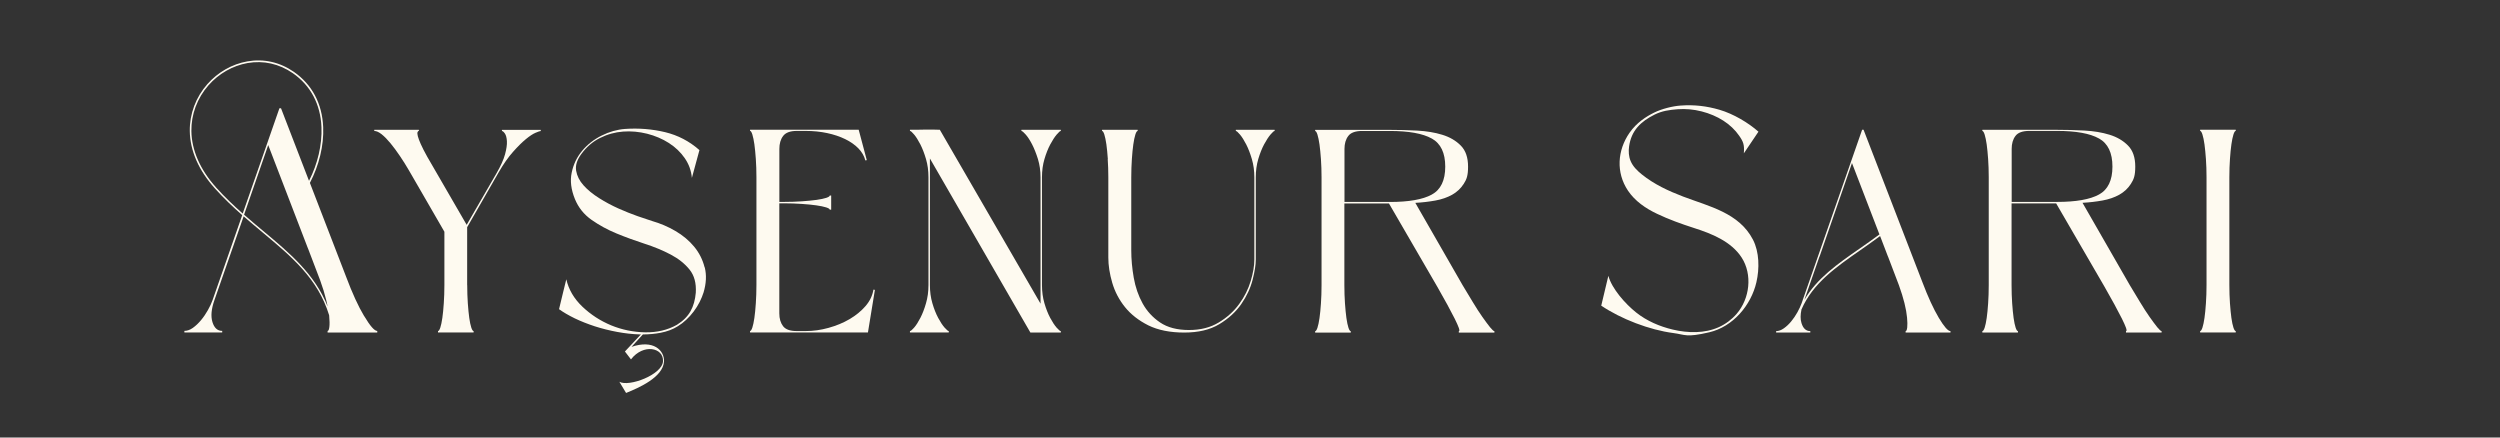 <?xml version="1.0" encoding="UTF-8"?>
<svg id="Layer_1" data-name="Layer 1" xmlns="http://www.w3.org/2000/svg" viewBox="0 0 4535.4 793.7">
  <rect x="0" y="0" width="4535.4" height="793.7" fill="#333333" stroke="none"/>
  <defs>
    <style>
      .cls-1 {
        fill: #fefaf0;
      }
    </style>
  </defs>
  <path class="cls-1" d="M847.6,517.1c0,11.9.4,22.9,1.1,33.1.7,10.2,1.6,19,2.6,26.5,1.1,7.5,2.3,13.4,3.7,17.6,1.4,4.2,2.8,6.3,4.2,6.3v2.6h-64.6v-2.6c1.4,0,2.8-2.1,4.2-6.3,1.4-4.2,2.6-10.1,3.7-17.6,1.1-7.5,1.9-16.4,2.6-26.5.7-10.2,1.1-21.2,1.1-33.1v-96.7l-64.1-110.9c-5.3-9.1-10.8-18-16.6-26.5-5.8-8.6-11.5-16.3-17.1-23.1-5.6-6.8-11-12.3-16-16.3-5.1-4-9.5-6-13.4-6v-2.1h80.9v2.1c-1.1,0-1.8.7-2.4,2.1-.5,1.4-.4,3.9.5,7.4.9,3.5,2.6,8.2,5.3,14.2,2.6,6,6.6,13.7,11.8,23.1l71.5,123.5,54.1-93.5c7.7-13.3,12.9-24.8,15.5-34.4,2.6-9.6,3.8-17.6,3.4-23.9-.4-6.3-1.6-10.9-3.7-13.9-2.1-3-3.9-4.5-5.3-4.5v-2.1h70.4v2.1c-1.4,0-4.6,1.1-9.5,3.2-4.9,2.1-10.8,6-17.6,11.6-6.8,5.6-14.5,13.2-23.1,22.9-8.6,9.6-17.3,22-26,37l-57.3,99.8v105.1Z"/>
  <path class="cls-1" d="M1413.8,568.6c0,9.5,2.3,17.2,6.8,23.1,4.6,6,12.8,8.9,24.7,8.9h16.3c13.7,0,27.5-1.9,41.5-5.8,14-3.9,26.7-9.1,38.1-15.8,11.4-6.7,21-14.5,28.9-23.6,7.9-9.1,12.7-19.1,14.5-30l2.6.5-12.6,77.2h-213.9v-2.6c1.4,0,2.8-2.1,4.2-6.3,1.4-4.2,2.6-10.1,3.7-17.6,1.1-7.5,1.9-16.4,2.6-26.5.7-10.2,1.1-21.2,1.1-33.1v-195.5c0-11.9-.4-22.9-1.1-33.1-.7-10.2-1.6-19-2.6-26.5-1.1-7.5-2.3-13.5-3.7-17.9-1.4-4.4-2.8-6.6-4.2-6.6v-2.1h197.1l14.7,55.2-2.6.5c-2.1-8.1-6.3-15.3-12.6-21.8-6.3-6.5-14.3-12.1-23.9-16.8-9.6-4.7-20.6-8.4-32.8-11-12.3-2.6-25.2-3.9-38.9-3.9h-16.3c-11.9,0-20.1,3.1-24.7,9.2-4.6,6.1-6.8,13.9-6.8,23.4v96.2h7.9c11.9,0,22.9-.4,33.1-1.1,10.2-.7,19-1.6,26.5-2.6,7.5-1.1,13.4-2.3,17.6-3.7,4.2-1.4,6.3-2.8,6.3-4.2h2.6v25.7h-2.6c0-1.4-2.2-2.8-6.6-4.2-4.4-1.4-10.3-2.6-17.9-3.7-7.5-1.1-16.4-1.9-26.5-2.6-10.2-.7-21.2-1.1-33.1-1.1h-7.4v199.7Z"/>
  <path class="cls-1" d="M1887.7,551.3v-229.6c0-11.9-1.6-22.9-4.7-33.1-3.2-10.2-6.7-19-10.5-26.5-3.9-7.5-7.7-13.5-11.6-17.9-3.9-4.4-6.5-6.6-7.9-6.6v-2.1h71.5v2.1c-1.4,0-3.9,2.2-7.6,6.6-3.7,4.4-7.5,10.3-11.6,17.9-4,7.5-7.5,16.4-10.5,26.5-3,10.2-4.5,21.2-4.5,33.1v195.5c0,11.9,1.5,22.9,4.5,33.1,3,10.2,6.5,19,10.5,26.5,4,7.5,7.9,13.4,11.6,17.6,3.7,4.2,6.2,6.3,7.6,6.3v2.6h-55.2l-182.3-315.8v229.6c0,11.9,1.5,22.9,4.5,33.1,3,10.2,6.5,19,10.5,26.5s7.9,13.4,11.6,17.6c3.7,4.2,6.2,6.3,7.6,6.3v2.6h-70.4v-2.6c1.4,0,3.9-2.1,7.6-6.3,3.7-4.2,7.4-10.1,11.3-17.6,3.9-7.5,7.3-16.4,10.2-26.5,3-10.2,4.5-21.2,4.5-33.1v-195.5c0-11.9-1.5-22.9-4.5-33.1-3-10.2-6.4-19-10.2-26.5-3.9-7.5-7.6-13.5-11.3-17.9-3.7-4.4-6.2-6.6-7.6-6.6v-2.1c9.1,0,18.1,0,27.1-.3,8.9-.2,18,0,27.1.3l182.9,315.8Z"/>
  <path class="cls-1" d="M2009.8,288.6c-.7-10.2-1.6-19-2.6-26.5-1.1-7.5-2.3-13.5-3.7-17.9-1.4-4.4-2.8-6.6-4.2-6.6v-2.1h64.6v2.1c-1.4,0-2.8,2.2-4.2,6.6-1.4,4.4-2.6,10.3-3.7,17.9-1.1,7.5-1.9,16.4-2.6,26.5-.7,10.2-1.1,21.2-1.1,33.1v132.4c0,16.1,1.5,32.7,4.5,49.7,3,17,8.3,32.5,16,46.5,7.7,14,18.3,25.6,31.8,34.7,13.5,9.1,30.9,13.7,52.3,13.7s39.1-4.6,54.1-13.7c15.1-9.1,27.4-20.2,37-33.4,9.6-13.1,16.6-27.1,21-41.8,4.4-14.7,6.6-27.7,6.6-38.9v-149.2c0-11.9-1.5-22.9-4.5-33.1-3-10.2-6.4-19-10.2-26.5-3.9-7.5-7.6-13.5-11.3-17.9-3.7-4.4-6.2-6.6-7.6-6.6v-2.1h70.4v2.1c-1.4,0-3.9,2.2-7.6,6.6-3.7,4.4-7.5,10.3-11.6,17.9-4,7.5-7.5,16.4-10.5,26.5-3,10.2-4.5,21.2-4.5,33.1v149.2c0,9.5-1.9,21.7-5.8,36.8-3.9,15.1-10.7,29.7-20.5,43.9-9.8,14.2-23.1,26.4-39.9,36.5-16.8,10.2-38,15.2-63.6,15.2s-47.6-4.4-65.2-13.1c-17.5-8.8-31.6-19.8-42.3-33.1-10.7-13.3-18.4-28-23.1-44.1-4.7-16.1-7.1-31.4-7.1-45.7v-145.6c0-11.9-.4-22.9-1.1-33.1Z"/>
  <path class="cls-1" d="M2672,548.2c6.1,10.2,11.9,19.1,17.3,26.8,5.4,7.7,10.1,13.9,13.9,18.7,3.9,4.7,6.5,7.1,7.9,7.1v2.6h-64.6v-2.6c1.4,0,1.4-2,0-6-1.4-4-3.9-9.5-7.4-16.6-3.5-7-8-15.5-13.4-25.5-5.4-10-11.5-20.8-18.1-32.3l-87.8-151.3h-80.9v148.2c0,11.9.4,22.9,1.1,33.1.7,10.2,1.6,19,2.6,26.5,1.1,7.5,2.3,13.4,3.7,17.6,1.4,4.2,2.8,6.3,4.2,6.3v2.6h-64.6v-2.6c1.4,0,2.8-2.1,4.2-6.3,1.4-4.2,2.6-10.1,3.7-17.6,1.1-7.5,1.9-16.4,2.6-26.5.7-10.2,1.1-21.2,1.1-33.1v-195.5c0-11.9-.4-22.9-1.1-33.1-.7-10.2-1.6-19-2.6-26.5-1.1-7.5-2.3-13.5-3.7-17.9-1.4-4.4-2.8-6.6-4.2-6.6v-2.1h135.6c16.1,0,32.6.4,49.4,1.3,16.8.9,32.1,3.4,45.7,7.6,13.7,4.2,24.9,10.8,33.6,19.7,8.8,8.9,13.1,21.6,13.1,38.1s-2.6,23-7.9,31.3c-5.3,8.2-12.3,14.8-21,19.7-8.8,4.9-18.9,8.4-30.5,10.5-11.6,2.1-23.6,3.5-36.3,4.2l85.7,149.2c6.3,10.5,12.5,20.8,18.7,31ZM2597.4,251.3c-16.3-9.1-41.6-13.7-75.9-13.7h-50.4c-12.3,0-20.7,3.1-25.2,9.2-4.6,6.1-6.8,13.9-6.8,23.4v96.2h82.5c34.3,0,59.6-4.5,75.9-13.4,16.3-8.9,24.4-25.8,24.4-50.7s-8.1-41.9-24.4-51Z"/>
  <path class="cls-1" d="M1278.2,484.8c-3.5-13.8-9.8-26.3-18.9-37.3-9.1-11-20.4-20.5-33.9-28.4-13.5-7.9-27.6-13.9-42.3-18.1-6.7-2.1-15.5-5.1-26.5-8.9-11-3.9-22.6-8.5-34.7-13.9-12.1-5.4-23.8-11.7-35.2-18.9-11.4-7.2-20.8-14.9-28.1-23.1-7.4-8.2-11.8-17.1-13.4-26.5-1.6-9.5,1.5-19.4,9.2-30,9.5-13,20.8-22.8,34.2-29.4,13.3-6.7,27.2-10.5,41.8-11.6,14.5-1.1,29.1.3,43.6,3.9,14.5,3.7,27.7,9.3,39.4,16.8,11.7,7.5,21.4,16.7,28.9,27.6,7.5,10.9,11.8,22.8,12.9,35.7l13.7-50.4c-18.2-16.1-39.1-27-62.5-32.6-23.5-5.6-47.6-7.5-72.5-5.8-14.4,1.1-28.6,5.1-42.6,12.1-14,7-25.7,16.2-35.2,27.6-9.5,11.4-15.8,24.5-18.9,39.4-3.2,14.9-1.2,30.9,5.8,48.1,6.3,15.4,16.3,27.9,30,37.6,13.7,9.6,28.7,17.9,45.2,24.7,16.5,6.8,33.5,13,51,18.7,17.5,5.6,33.4,12.2,47.6,19.7,14.2,7.5,25.6,16.6,34.2,27.3,8.6,10.7,12.3,24.6,11.3,41.8-1.1,13-4.2,24.2-9.5,33.6-5.3,9.5-13.5,17.7-24.7,24.7-16.8,9.5-36,14-57.5,13.7-21.5-.4-42.1-4.6-61.7-12.6-19.6-8.1-37-19.4-52.3-33.9-15.2-14.5-25-31.1-29.2-49.7l-2.1,8.4c-1.4,5.6-2.9,11.7-4.5,18.4-1.6,6.7-3.1,12.9-4.5,18.7l-2.1,8.7c7.7,5.6,17.2,11.1,28.4,16.6,11.2,5.4,23.4,10.2,36.5,14.5,13.1,4.2,26.7,7.6,40.7,10.2,14,2.6,27.7,4.1,41,4.5.6,0,1.3,0,1.9,0l-29,31,11,14.3c22.3-29.1,59.4-21.5,58.1,3.4-1.3,24.4-62,47.1-79.2,37.2l12.2,20.3c23.6-9.5,66.7-28.4,68.8-56.8,1.1-20.5-19.4-40.5-58.9-26.8l20.6-22.6c11.3,0,22-1,32.3-3,11.9-2.3,22.2-6.2,31-11.8,5.3-3.2,10.3-7,15.2-11.6,4.9-4.6,9.5-9.6,13.7-15.2,4.2-5.6,7.8-11.4,10.8-17.3,3-6,5.3-11.7,7.1-17.3,4.9-16.5,5.6-31.6,2.1-45.5Z"/>
  <g>
    <path class="cls-1" d="M3882.4,548.1c6.1,10.2,11.9,19.1,17.3,26.8s10.1,13.9,13.9,18.7c3.9,4.7,6.5,7.1,7.9,7.1v2.6h-64.6v-2.6c1.4,0,1.4-2,0-6-1.4-4-3.9-9.5-7.4-16.6-3.5-7-8-15.5-13.4-25.5-5.4-10-11.5-20.8-18.1-32.3l-87.8-151.3h-80.9v148.2c0,11.9.4,22.9,1.1,33.1.7,10.2,1.6,19,2.6,26.5,1.1,7.5,2.3,13.4,3.7,17.6,1.4,4.2,2.8,6.3,4.2,6.3v2.6h-64.6v-2.6c1.4,0,2.8-2.1,4.2-6.3,1.4-4.2,2.6-10.1,3.7-17.6,1.1-7.5,1.9-16.4,2.6-26.5.7-10.2,1.1-21.2,1.1-33.1v-195.5c0-11.9-.4-22.9-1.1-33.1-.7-10.2-1.6-19-2.6-26.5-1.1-7.5-2.3-13.5-3.7-17.9-1.4-4.4-2.8-6.6-4.2-6.6v-2.1h135.6c16.1,0,32.6.4,49.4,1.3,16.8.9,32.1,3.4,45.7,7.6,13.7,4.2,24.9,10.8,33.6,19.7,8.8,8.9,13.1,21.6,13.1,38.1s-2.6,23-7.9,31.3-12.3,14.8-21,19.7c-8.8,4.9-18.9,8.4-30.5,10.5-11.6,2.1-23.6,3.5-36.3,4.2l85.7,149.2c6.3,10.5,12.5,20.8,18.7,31ZM3807.8,251.2c-16.3-9.1-41.6-13.7-75.9-13.7h-50.4c-12.3,0-20.7,3.1-25.2,9.2-4.6,6.1-6.8,13.9-6.8,23.4v96.2h82.5c34.3,0,59.6-4.5,75.9-13.4,16.3-8.9,24.4-25.8,24.4-50.7s-8.1-41.9-24.4-51Z"/>
    <path class="cls-1" d="M4045.5,550.2c.7,10.2,1.6,19,2.6,26.5,1.1,7.5,2.3,13.4,3.7,17.6,1.4,4.2,2.8,6.3,4.2,6.3v2.6h-64.6v-2.6c1.4,0,2.8-2.1,4.2-6.3,1.4-4.2,2.6-10.1,3.7-17.6,1.1-7.5,1.9-16.4,2.6-26.5.7-10.2,1.1-21.2,1.1-33.1v-195.5c0-11.9-.4-22.9-1.1-33.1-.7-10.2-1.6-19-2.6-26.5s-2.3-13.5-3.7-17.9c-1.4-4.4-2.8-6.6-4.2-6.6v-2.1h64.6v2.1c-1.4,0-2.8,2.2-4.2,6.6-1.4,4.4-2.6,10.3-3.7,17.9-1.1,7.5-1.9,16.4-2.6,26.5-.7,10.2-1.1,21.2-1.1,33.1v195.5c0,11.9.4,22.9,1.1,33.1Z"/>
  </g>
  <path class="cls-1" d="M660.7,573.6c-10.7-17.8-21.6-41.7-32.8-71.5l-65.7-170.3c16.7-31.8,25.5-68.3,24.1-101.1-1.8-42.7-20.1-77.3-53.1-100.3-25.5-17.7-54.7-24.3-84.6-19-27.5,4.8-53.3,19.5-72.5,41.3-20.9,23.7-32.2,54-31.8,85.1.5,35.6,16.2,71.5,45.5,104,16.1,17.9,32.8,33.7,49.6,48.5l-53.8,154.2c-1.9,5.4-4.7,11.4-8.4,18-3.7,6.6-7.8,12.7-12.5,18.3-4.7,5.6-9.6,10.3-14.8,14-5.2,3.7-10.4,5.5-15.4,5.5v2.9h68.6v-2.9c-8.5,0-14.4-5.3-17.7-16-3.3-10.7-2-24.1,3.8-40.4l52.8-151.4c11.3,9.9,22.7,19.4,33.8,28.7,53.9,45,100.7,84.1,121.3,150.7,0,.4.1.9.1,1.4.8,8.3.9,14.9.3,19.8-.6,4.8-1.6,7.3-3.2,7.3v2.9h90.1v-2.9c-5,0-12.9-8.9-23.5-26.7ZM391.9,339.9c-28.7-32-44.2-67.3-44.7-102.1-.4-30.4,10.6-59.8,31-83,18.8-21.3,43.9-35.6,70.8-40.4,29.1-5.1,57.5,1.3,82.4,18.5,32.2,22.4,50.1,56.2,51.8,97.9,1.3,31.6-6.9,66.5-22.6,97.3l-50.8-131.7h-2.9l-66.6,191c-16.4-14.5-32.7-30-48.4-47.4ZM477.5,419c-11.5-9.6-23.1-19.3-34.7-29.5l43.8-126.3,71.5,186,1.2,2.9,21.5,56.4c4.7,12.8,8.3,24.7,11,35.8,1,4.1,1.9,8,2.6,11.7-23.3-58.8-68.9-96.9-116.9-137Z"/>
  <path class="cls-1" d="M3155.3,246.5c-7.5-10.9-17.2-20.1-28.9-27.6-11.7-7.5-24.9-13.1-39.4-16.8-14.5-3.7-29.1-5-43.6-3.9-14.5,1.1-28.4,3-41.7,9.7-25.1,12.6-42.3,28.8-46.3,57.9-1.2,8.8-.7,18.1,2.8,26.3,4.1,9.9,12,17.6,20.3,24.3,22.2,17.9,48.2,30,74.7,40.1,47.2,18,101.5,29.4,126.9,78.2,11.7,22.6,12,52.5,6.3,77.3-9.7,42.1-42.8,80.8-85.4,90.8s-43.6,4.2-65.3,1.4c-43.1-5.6-94.8-25.4-130.8-49.7,4.3-18,8.6-36,12.9-54.1,6.6,23.8,31,51,50.3,66.4,19.3,15.4,42.6,25.4,66.6,31.1,27.6,6.5,57.7,7.2,83.5-4.4,12.3-5.6,23.5-13.9,32.3-24.1,24-27.7,29-71.4,9.1-102.2-18.9-29.2-54.4-43.4-86.2-53.5-22.7-7.3-45.9-15.6-67.4-25.9-20.5-9.7-39.9-23-52.6-41.9-22.1-33-19.2-73.3,2.8-105,12.9-18.5,30.3-29.5,44.4-36.5,14-7,33.9-11.9,48.3-12.9,24.9-1.8,47.2.9,70.4,7.6,25.6,7.5,52.6,23.7,70.8,39.8l-26.5,39.3c1.2-15.2-.8-21-8.4-31.8Z"/>
  <path class="cls-1" d="M3517.2,576.4c-9.6-16.1-19.5-37.7-29.7-64.6l-106.7-276.4h-2.6l-109.8,314.8c-1.8,4.9-4.3,10.3-7.6,16.3-3.3,6-7.1,11.5-11.3,16.6-4.2,5.1-8.7,9.3-13.4,12.6-4.7,3.3-9.4,5-13.9,5v2.6h62v-2.6c-7.7,0-13-4.8-16-14.5-2.2-7-2.1-15.3,0-24.9,20.7-47.5,62.6-76.7,106.7-107.4,11.9-8.3,23.9-16.7,35.9-25.7l13.7,35.8,1.1,2.6,19.4,51c4.2,11.6,7.5,22.3,10,32.3,2.5,10,4,18.7,4.7,26.3.7,7.5.8,13.5.3,17.9-.5,4.4-1.5,6.6-2.9,6.6v2.6h81.4v-2.6c-4.6,0-11.6-8.1-21.3-24.2ZM3373,451.4c-39.3,27.4-77,53.6-99.6,92.7l27-77.5,1.1-2.6,58.3-168.2,49.8,129.5c-12.2,9.1-24.5,17.7-36.5,26.1Z"/>
</svg>